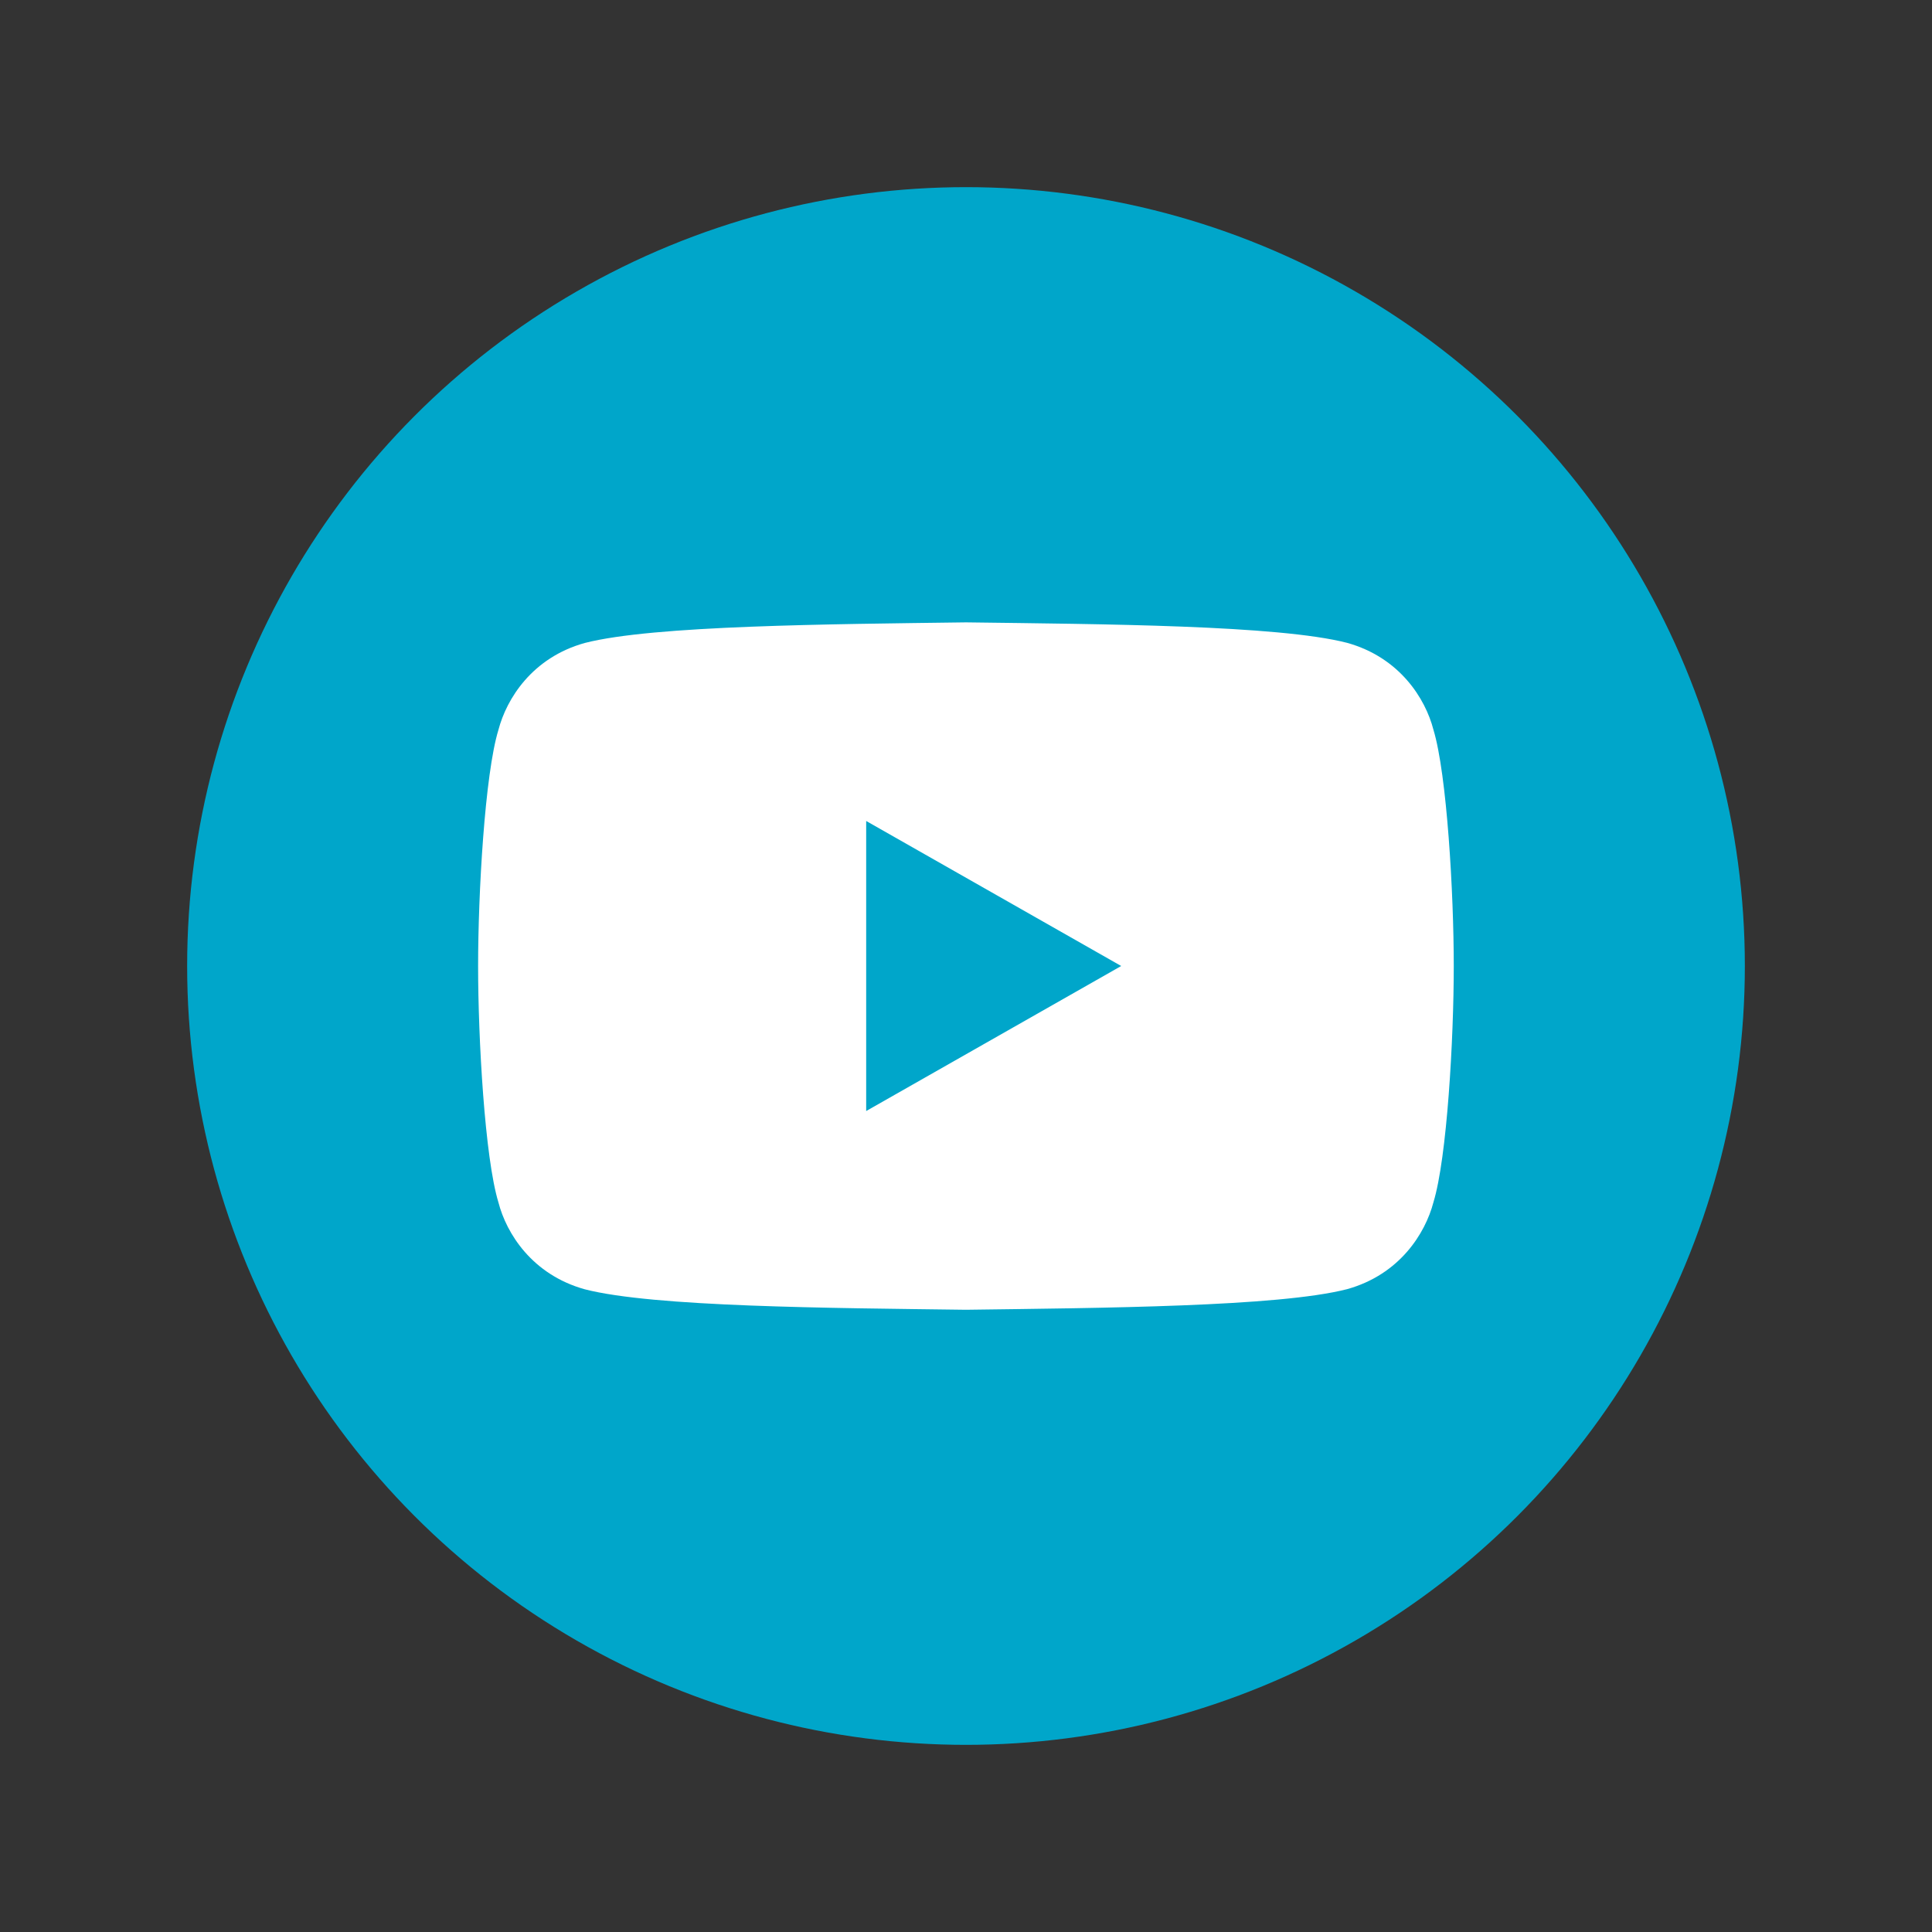 <?xml version="1.0" encoding="UTF-8"?>
<svg xmlns="http://www.w3.org/2000/svg" version="1.1" viewBox="0 0 150 150"><rect x="0" y="0" width="150" height="150" fill="#333333" stroke="none"/>
  <defs>
    <style>
      .cls-1 {
        fill: #fff;
      }

      .cls-2 {
        fill: #00a6ca;
      }
    </style>
  </defs>
  <!-- Generator: Adobe Illustrator 28.7.1, SVG Export Plug-In . SVG Version: 1.2.0 Build 142)  -->
  <g>
    <g id="Logo">
      <g id="youtube">
        <circle id="circle" class="cls-2" cx="75" cy="75" r="60.47"/>
        <path id="logo" class="cls-1" d="M111.29,56.65c-.62-2.4-2.61-5.6-6.7-6.74-5.36-1.38-19-1.45-29.59-1.59h0c-5.29.07-11.35.13-16.76.34-5.4.21-10.15.57-12.84,1.26-4.09,1.14-6.07,4.34-6.7,6.74-1.06,3.46-1.58,12.72-1.58,18.35s.52,14.89,1.58,18.35c.62,2.4,2.61,5.6,6.7,6.74,5.36,1.38,19,1.45,29.59,1.59h0c5.29-.07,11.35-.13,16.76-.34,5.4-.21,10.15-.57,12.84-1.26,4.09-1.14,6.07-4.34,6.7-6.74,1.06-3.46,1.58-12.72,1.58-18.35s-.53-14.89-1.58-18.35ZM67.25,86.26v-22.52l19.8,11.26-19.8,11.26Z"/>
      </g>
    </g>
  </g>
</svg>